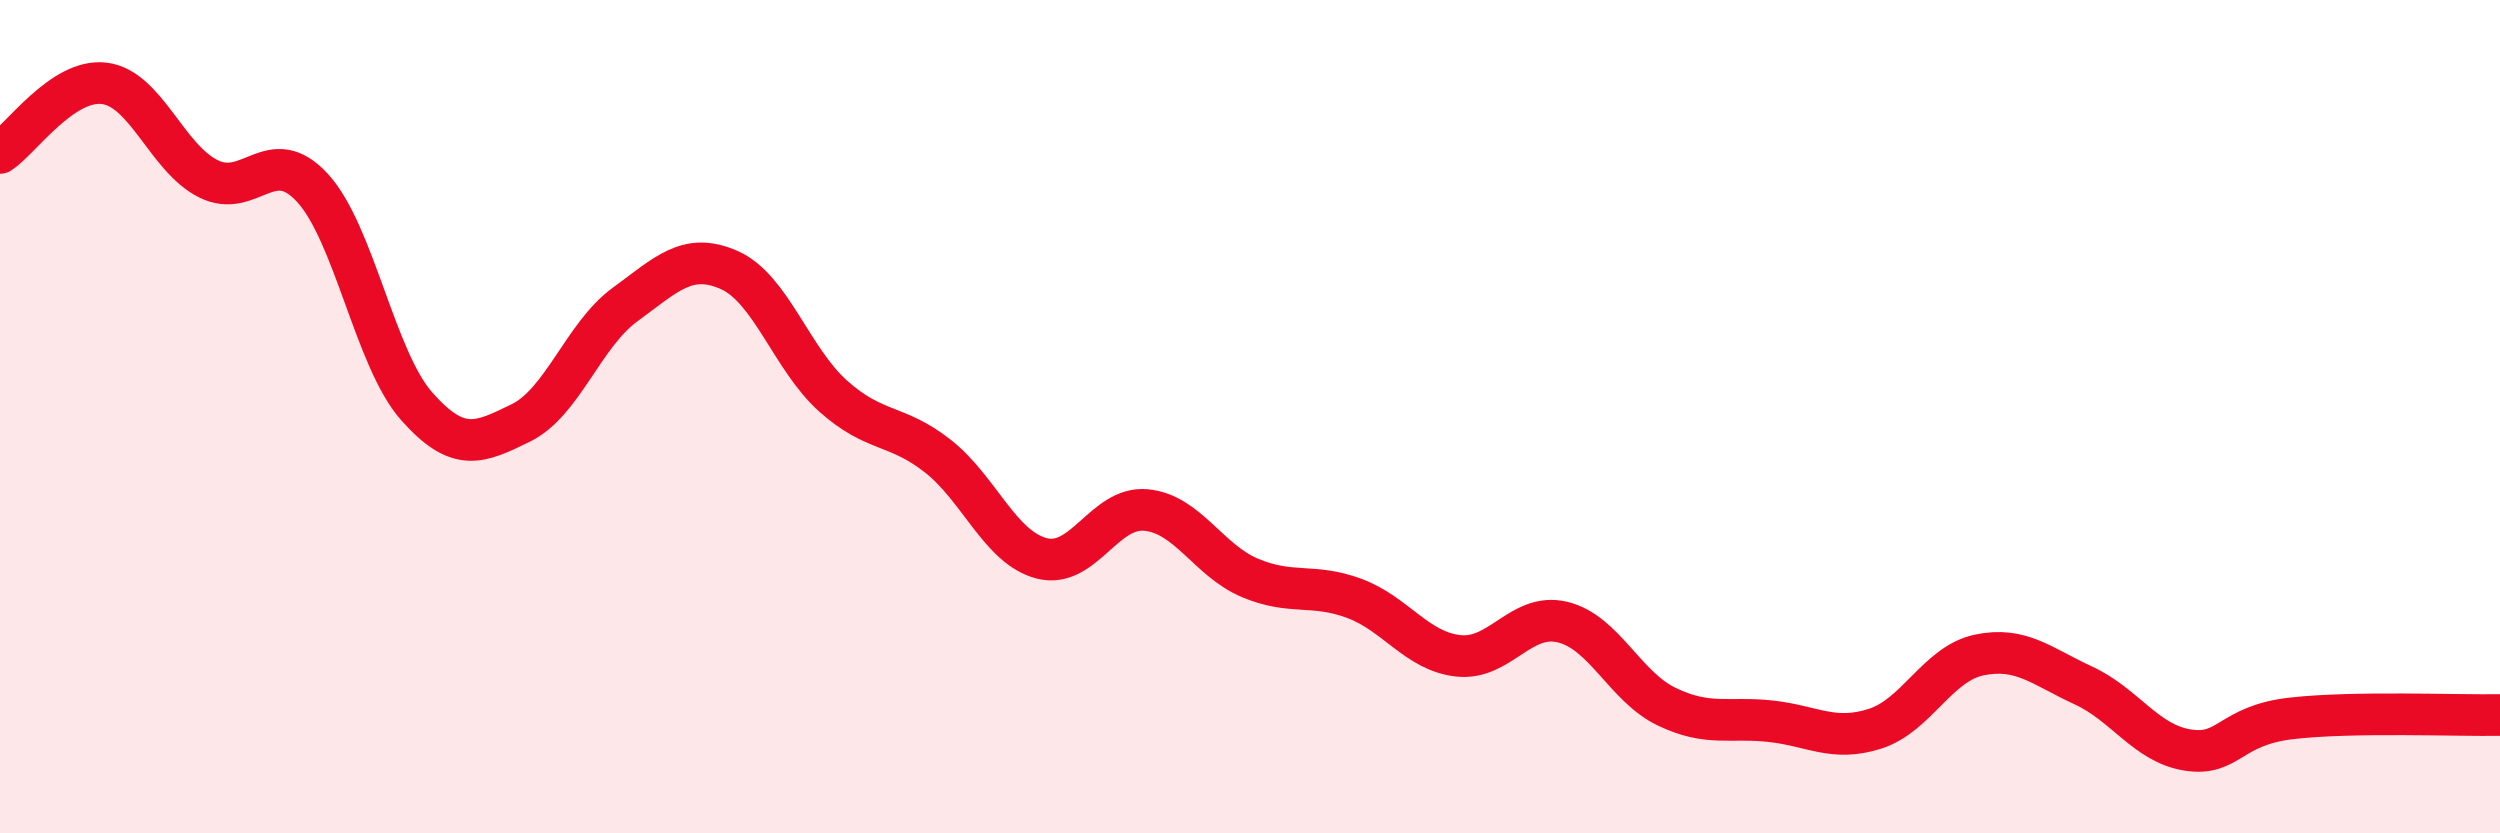 
    <svg width="60" height="20" viewBox="0 0 60 20" xmlns="http://www.w3.org/2000/svg">
      <path
        d="M 0,3.67 C 0.5,3.34 1.5,1.88 2.5,2 C 3.5,2.12 4,3.79 5,4.29 C 6,4.79 6.5,3.42 7.5,4.51 C 8.5,5.6 9,8.62 10,9.75 C 11,10.88 11.5,10.64 12.5,10.15 C 13.5,9.66 14,8.04 15,7.31 C 16,6.58 16.5,6.04 17.5,6.48 C 18.5,6.92 19,8.62 20,9.51 C 21,10.4 21.5,10.16 22.5,10.94 C 23.5,11.72 24,13.14 25,13.4 C 26,13.66 26.5,12.15 27.5,12.24 C 28.5,12.33 29,13.45 30,13.87 C 31,14.29 31.5,13.99 32.5,14.36 C 33.5,14.73 34,15.63 35,15.74 C 36,15.85 36.5,14.69 37.5,14.93 C 38.5,15.17 39,16.48 40,16.96 C 41,17.44 41.5,17.2 42.5,17.31 C 43.5,17.42 44,17.81 45,17.49 C 46,17.17 46.5,15.93 47.5,15.72 C 48.5,15.51 49,15.99 50,16.45 C 51,16.91 51.5,17.84 52.5,18 C 53.5,18.16 53.5,17.41 55,17.24 C 56.5,17.07 59,17.18 60,17.16L60 20L0 20Z"
        fill="#EB0A25"
        opacity="0.1"
        stroke-linecap="round"
        stroke-linejoin="round"
      />
      <path
        d="M 0,3.67 C 0.5,3.34 1.5,1.88 2.5,2 C 3.5,2.12 4,3.79 5,4.29 C 6,4.79 6.5,3.42 7.5,4.51 C 8.5,5.6 9,8.62 10,9.75 C 11,10.88 11.5,10.64 12.5,10.15 C 13.5,9.66 14,8.04 15,7.31 C 16,6.58 16.5,6.04 17.5,6.48 C 18.5,6.92 19,8.62 20,9.51 C 21,10.4 21.5,10.16 22.5,10.94 C 23.5,11.72 24,13.14 25,13.4 C 26,13.66 26.5,12.15 27.5,12.24 C 28.5,12.33 29,13.45 30,13.87 C 31,14.29 31.5,13.99 32.5,14.36 C 33.5,14.73 34,15.63 35,15.74 C 36,15.85 36.5,14.69 37.5,14.93 C 38.5,15.17 39,16.48 40,16.96 C 41,17.44 41.5,17.2 42.5,17.31 C 43.5,17.42 44,17.81 45,17.49 C 46,17.17 46.5,15.93 47.5,15.72 C 48.5,15.51 49,15.99 50,16.45 C 51,16.91 51.5,17.84 52.5,18 C 53.5,18.16 53.5,17.41 55,17.24 C 56.5,17.07 59,17.18 60,17.16"
        stroke="#EB0A25"
        stroke-width="1"
        fill="none"
        stroke-linecap="round"
        stroke-linejoin="round"
      />
    </svg>
  